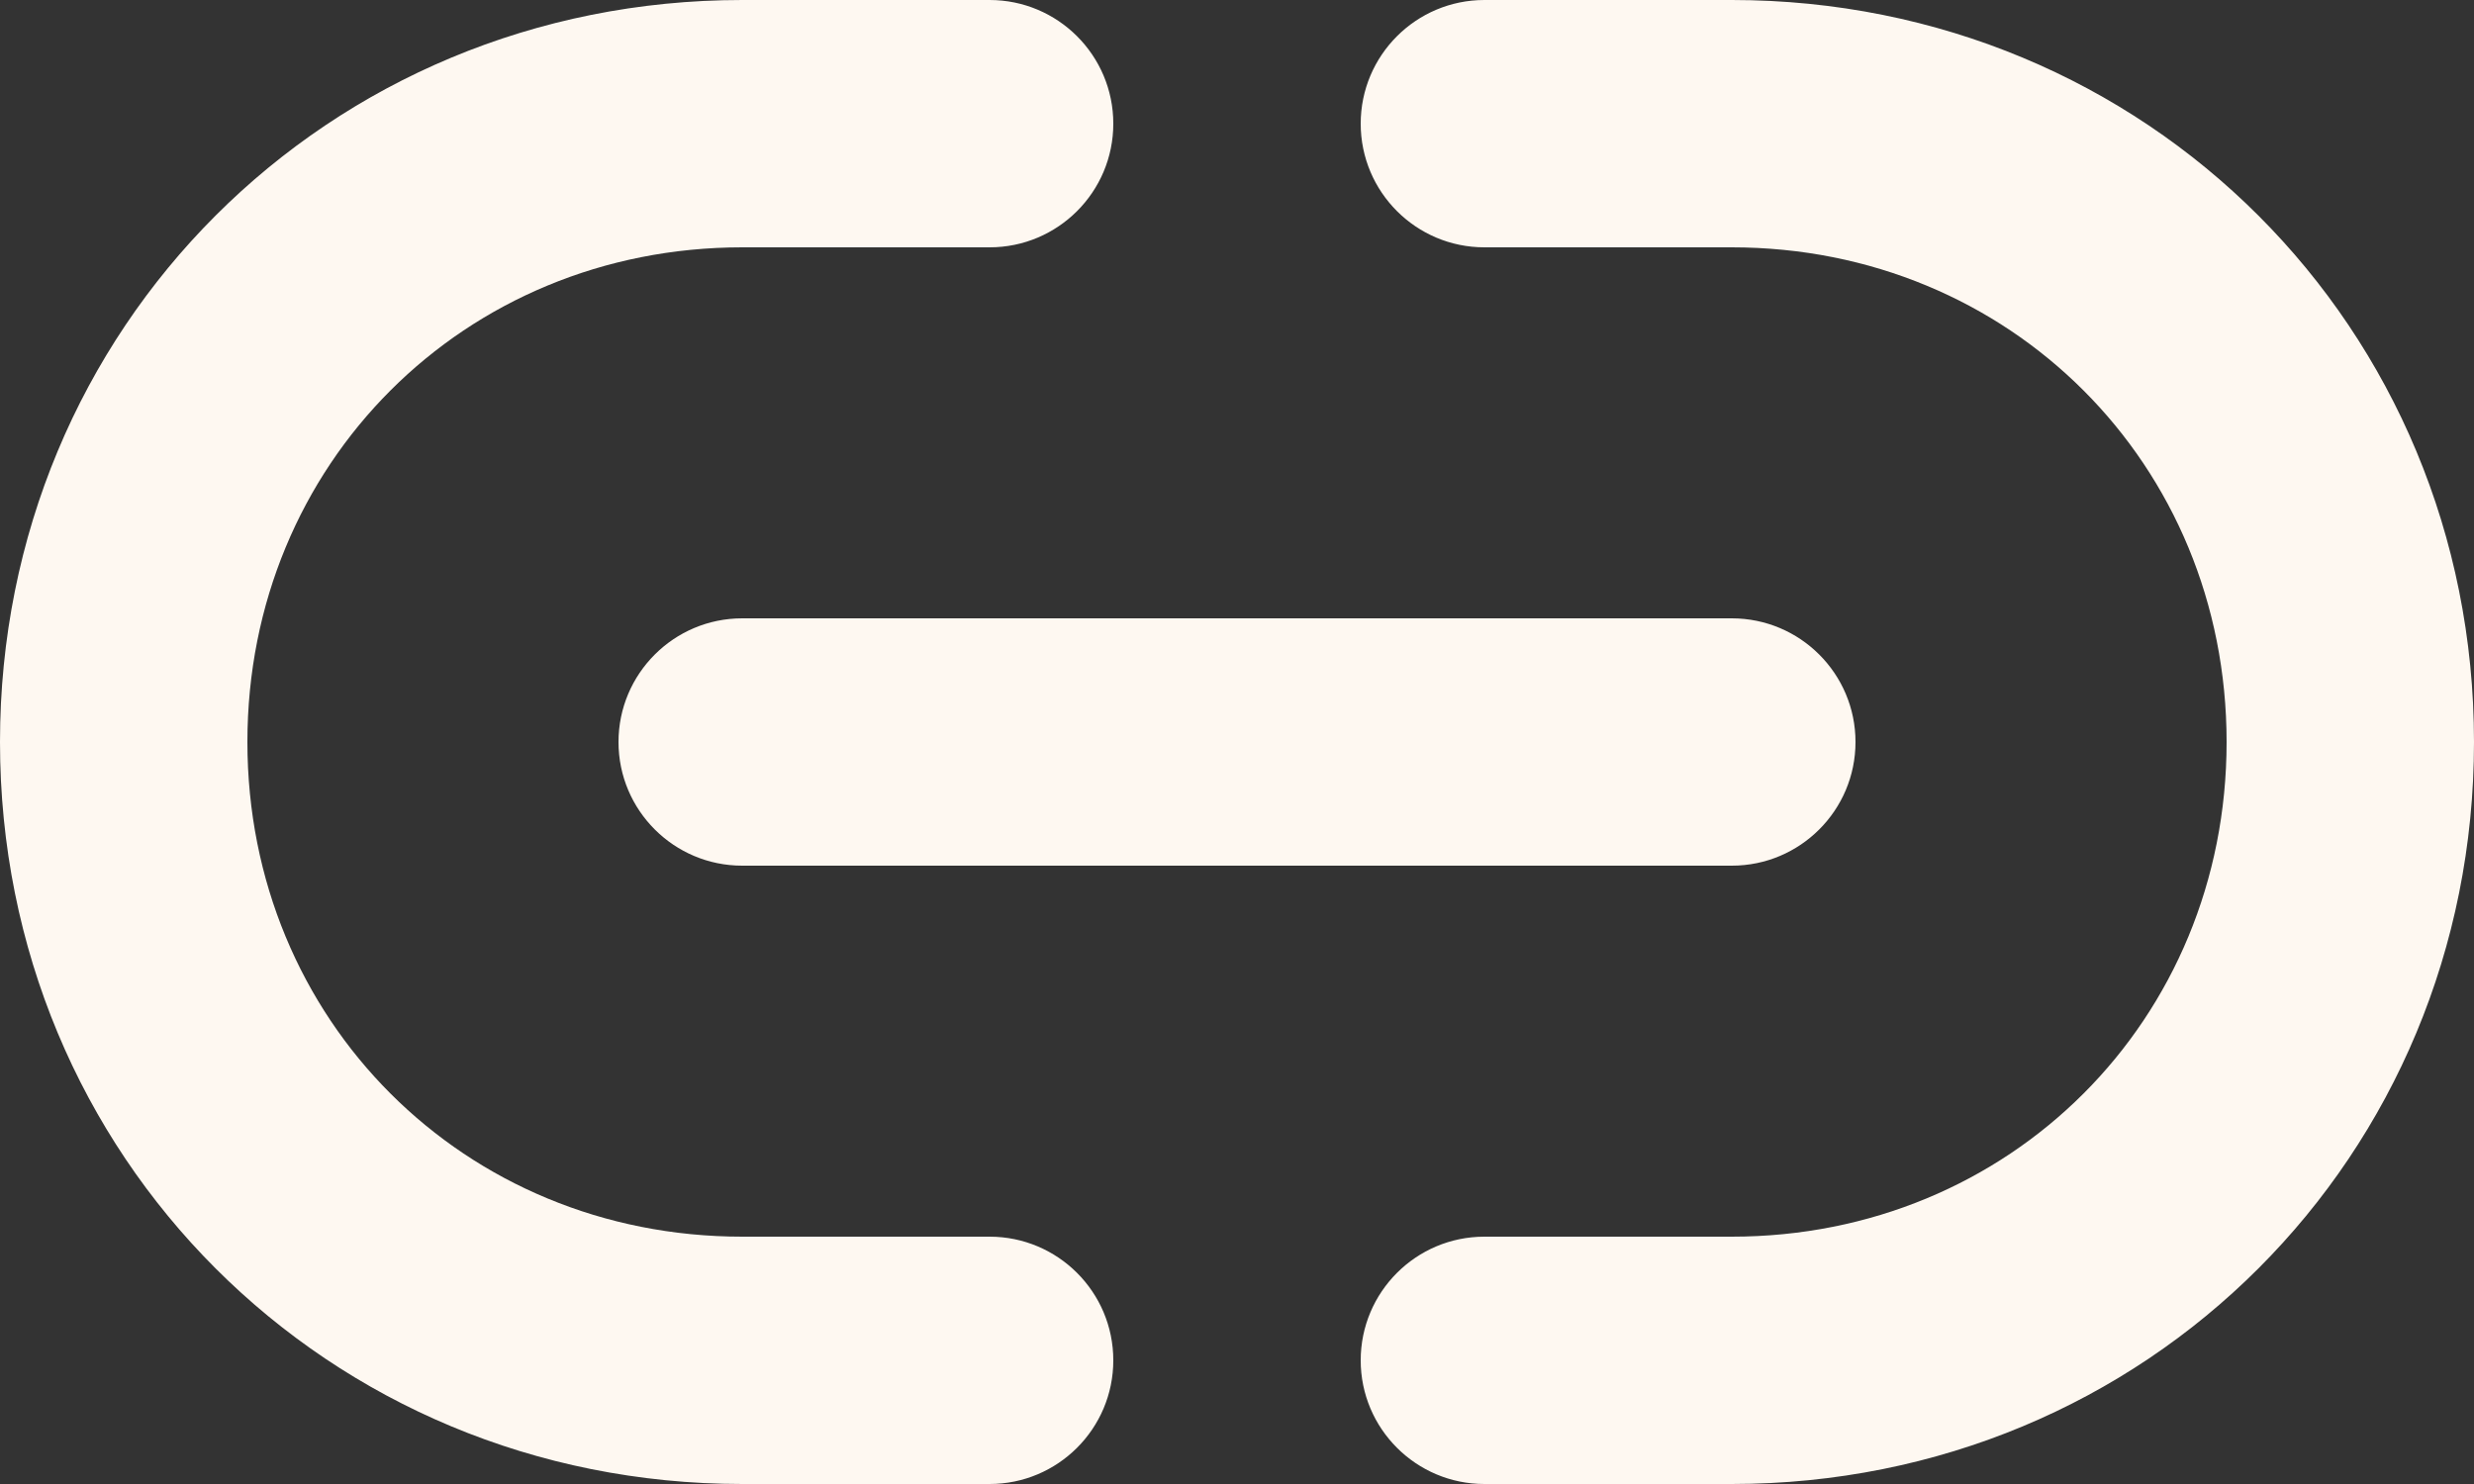 <svg width="20" height="12" viewBox="0 0 20 12" fill="none" xmlns="http://www.w3.org/2000/svg">
<rect x="0" y="0" width="20" height="12" fill="#333333" stroke="none"/>
<path d="M6 2C3.752 2 2 3.752 2 6C2 8.248 3.752 10 6 10H8C8.552 10 9 10.448 9 11C9 11.552 8.552 12 8 12H6C2.648 12 0 9.352 0 6C0 2.648 2.648 0 6 0H8C8.552 0 9 0.448 9 1C9 1.552 8.552 2 8 2H6ZM11 1C11 0.448 11.448 0 12 0H14C17.352 0 20 2.648 20 6C20 9.352 17.352 12 14 12H12C11.448 12 11 11.552 11 11C11 10.448 11.448 10 12 10H14C16.248 10 18 8.248 18 6C18 3.752 16.248 2 14 2H12C11.448 2 11 1.552 11 1ZM5 6C5 5.448 5.448 5 6 5H14C14.552 5 15 5.448 15 6C15 6.552 14.552 7 14 7H6C5.448 7 5 6.552 5 6Z" fill="#FEF8F1"/>
</svg>
